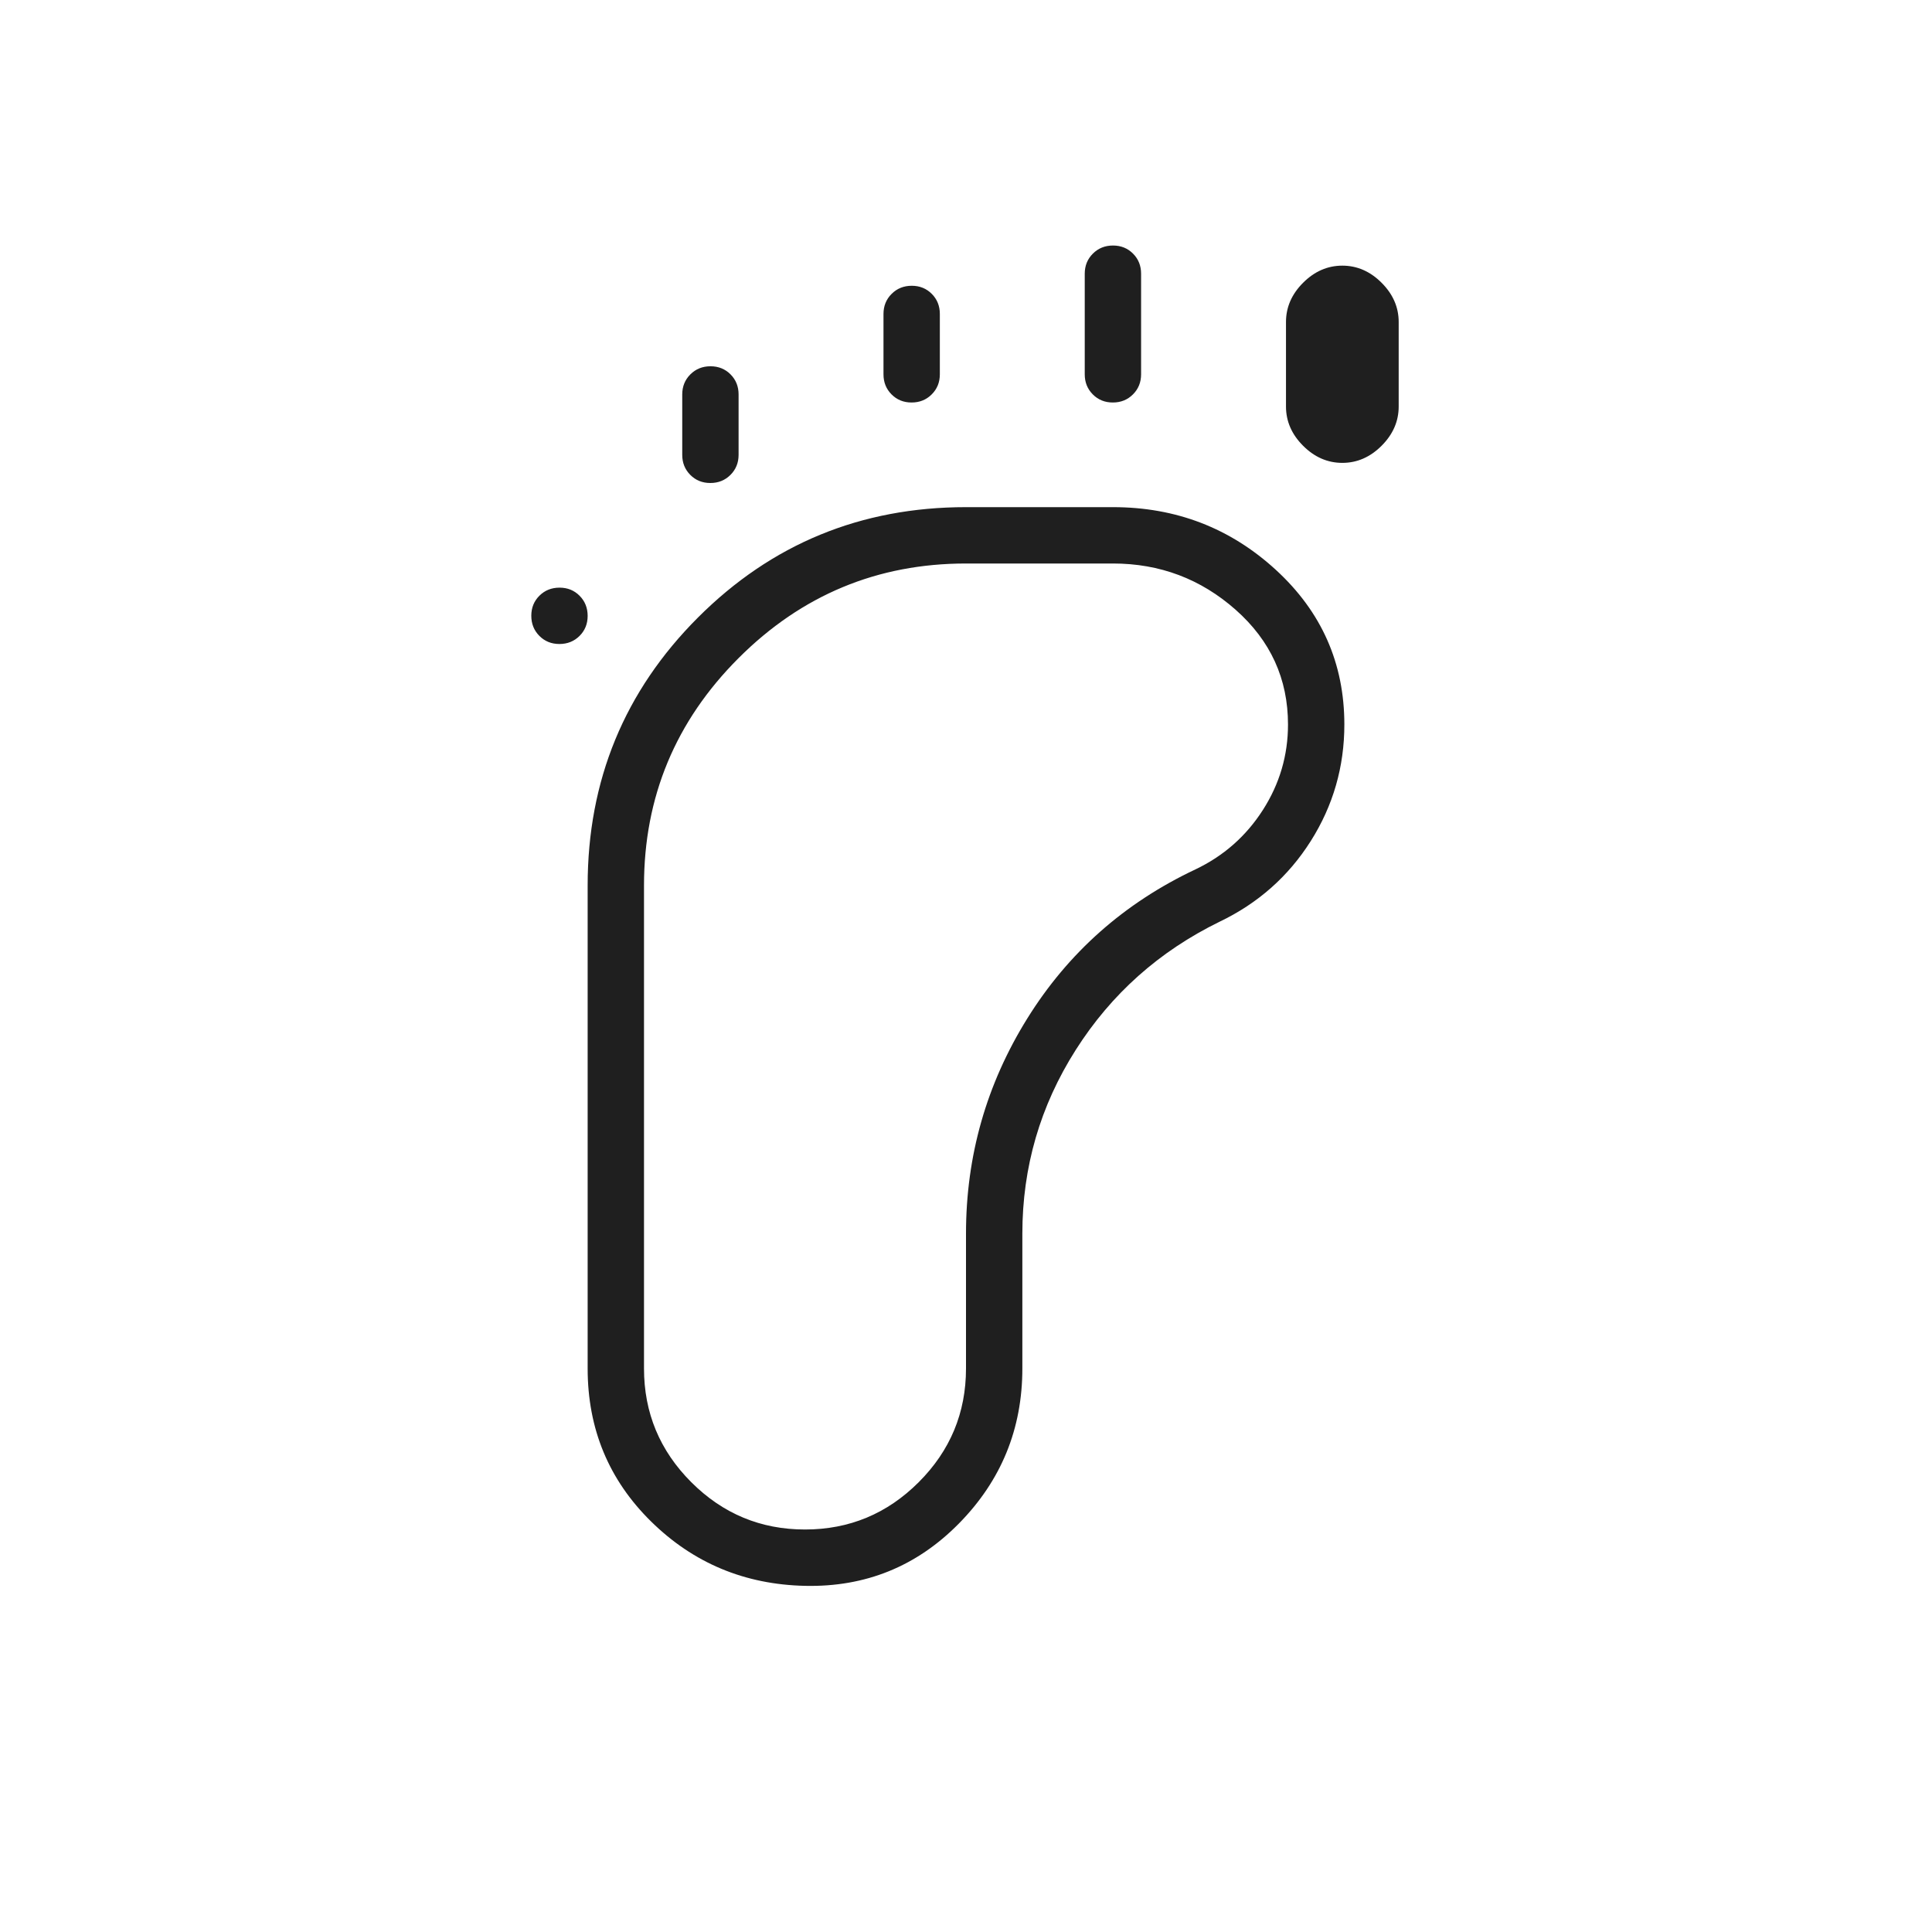 <?xml version="1.0" encoding="UTF-8"?><svg xmlns="http://www.w3.org/2000/svg" height="24px" viewBox="0 -960 960 960" width="24px" fill="#1f1f1f"><path d="M277.96-640q-5.96 0-9.96-4.04-4-4.03-4-10 0-5.96 4.04-9.96 4.03-4 10-4 5.96 0 9.96 4.04 4 4.03 4 10 0 5.96-4.04 9.96-4.03 4-10 4ZM400-172q-45-1-76.5-32T292-280v-240q0-78.33 54.83-133.17Q401.67-708 480-708h73q47 0 81 31.19 34 31.2 34 76.81 0 31.52-16.69 57.91Q634.62-515.71 606-502q-45 22-71.5 63.74T508-347v67q0 45-31.5 77T400-172Zm-47.04-548q-5.96 0-9.96-4.03-4-4.02-4-9.97v-30q0-5.95 4.04-9.97 4.03-4.03 10-4.03 5.96 0 9.96 4.03 4 4.02 4 9.97v30q0 5.95-4.04 9.97-4.03 4.03-10 4.03ZM400-200q33 0 56.5-23.5T480-280v-67q0-58 30.5-107t83.5-74q21-10 33.5-29.5T640-600q0-34-26-57t-61-23h-73q-66 0-113 47t-47 113v240q0 33 23.5 56.5T400-200Zm52.96-560q-5.96 0-9.96-4.03-4-4.02-4-9.97v-30q0-5.95 4.04-9.97 4.03-4.03 10-4.03 5.96 0 9.96 4.03 4 4.02 4 9.97v30q0 5.95-4.04 9.97-4.03 4.03-10 4.03Zm100 0q-5.96 0-9.96-4.03-4-4.02-4-9.97v-50q0-5.95 4.04-9.97 4.03-4.03 10-4.03 5.96 0 9.96 4.03 4 4.02 4 9.97v50q0 5.95-4.04 9.97-4.03 4.03-10 4.03ZM667-730q-11 0-19.5-8.5T639-758v-42q0-11 8.5-19.5T667-828q11 0 19.5 8.5T695-800v42q0 11-8.5 19.5T667-730ZM400-520Z"/></svg>
